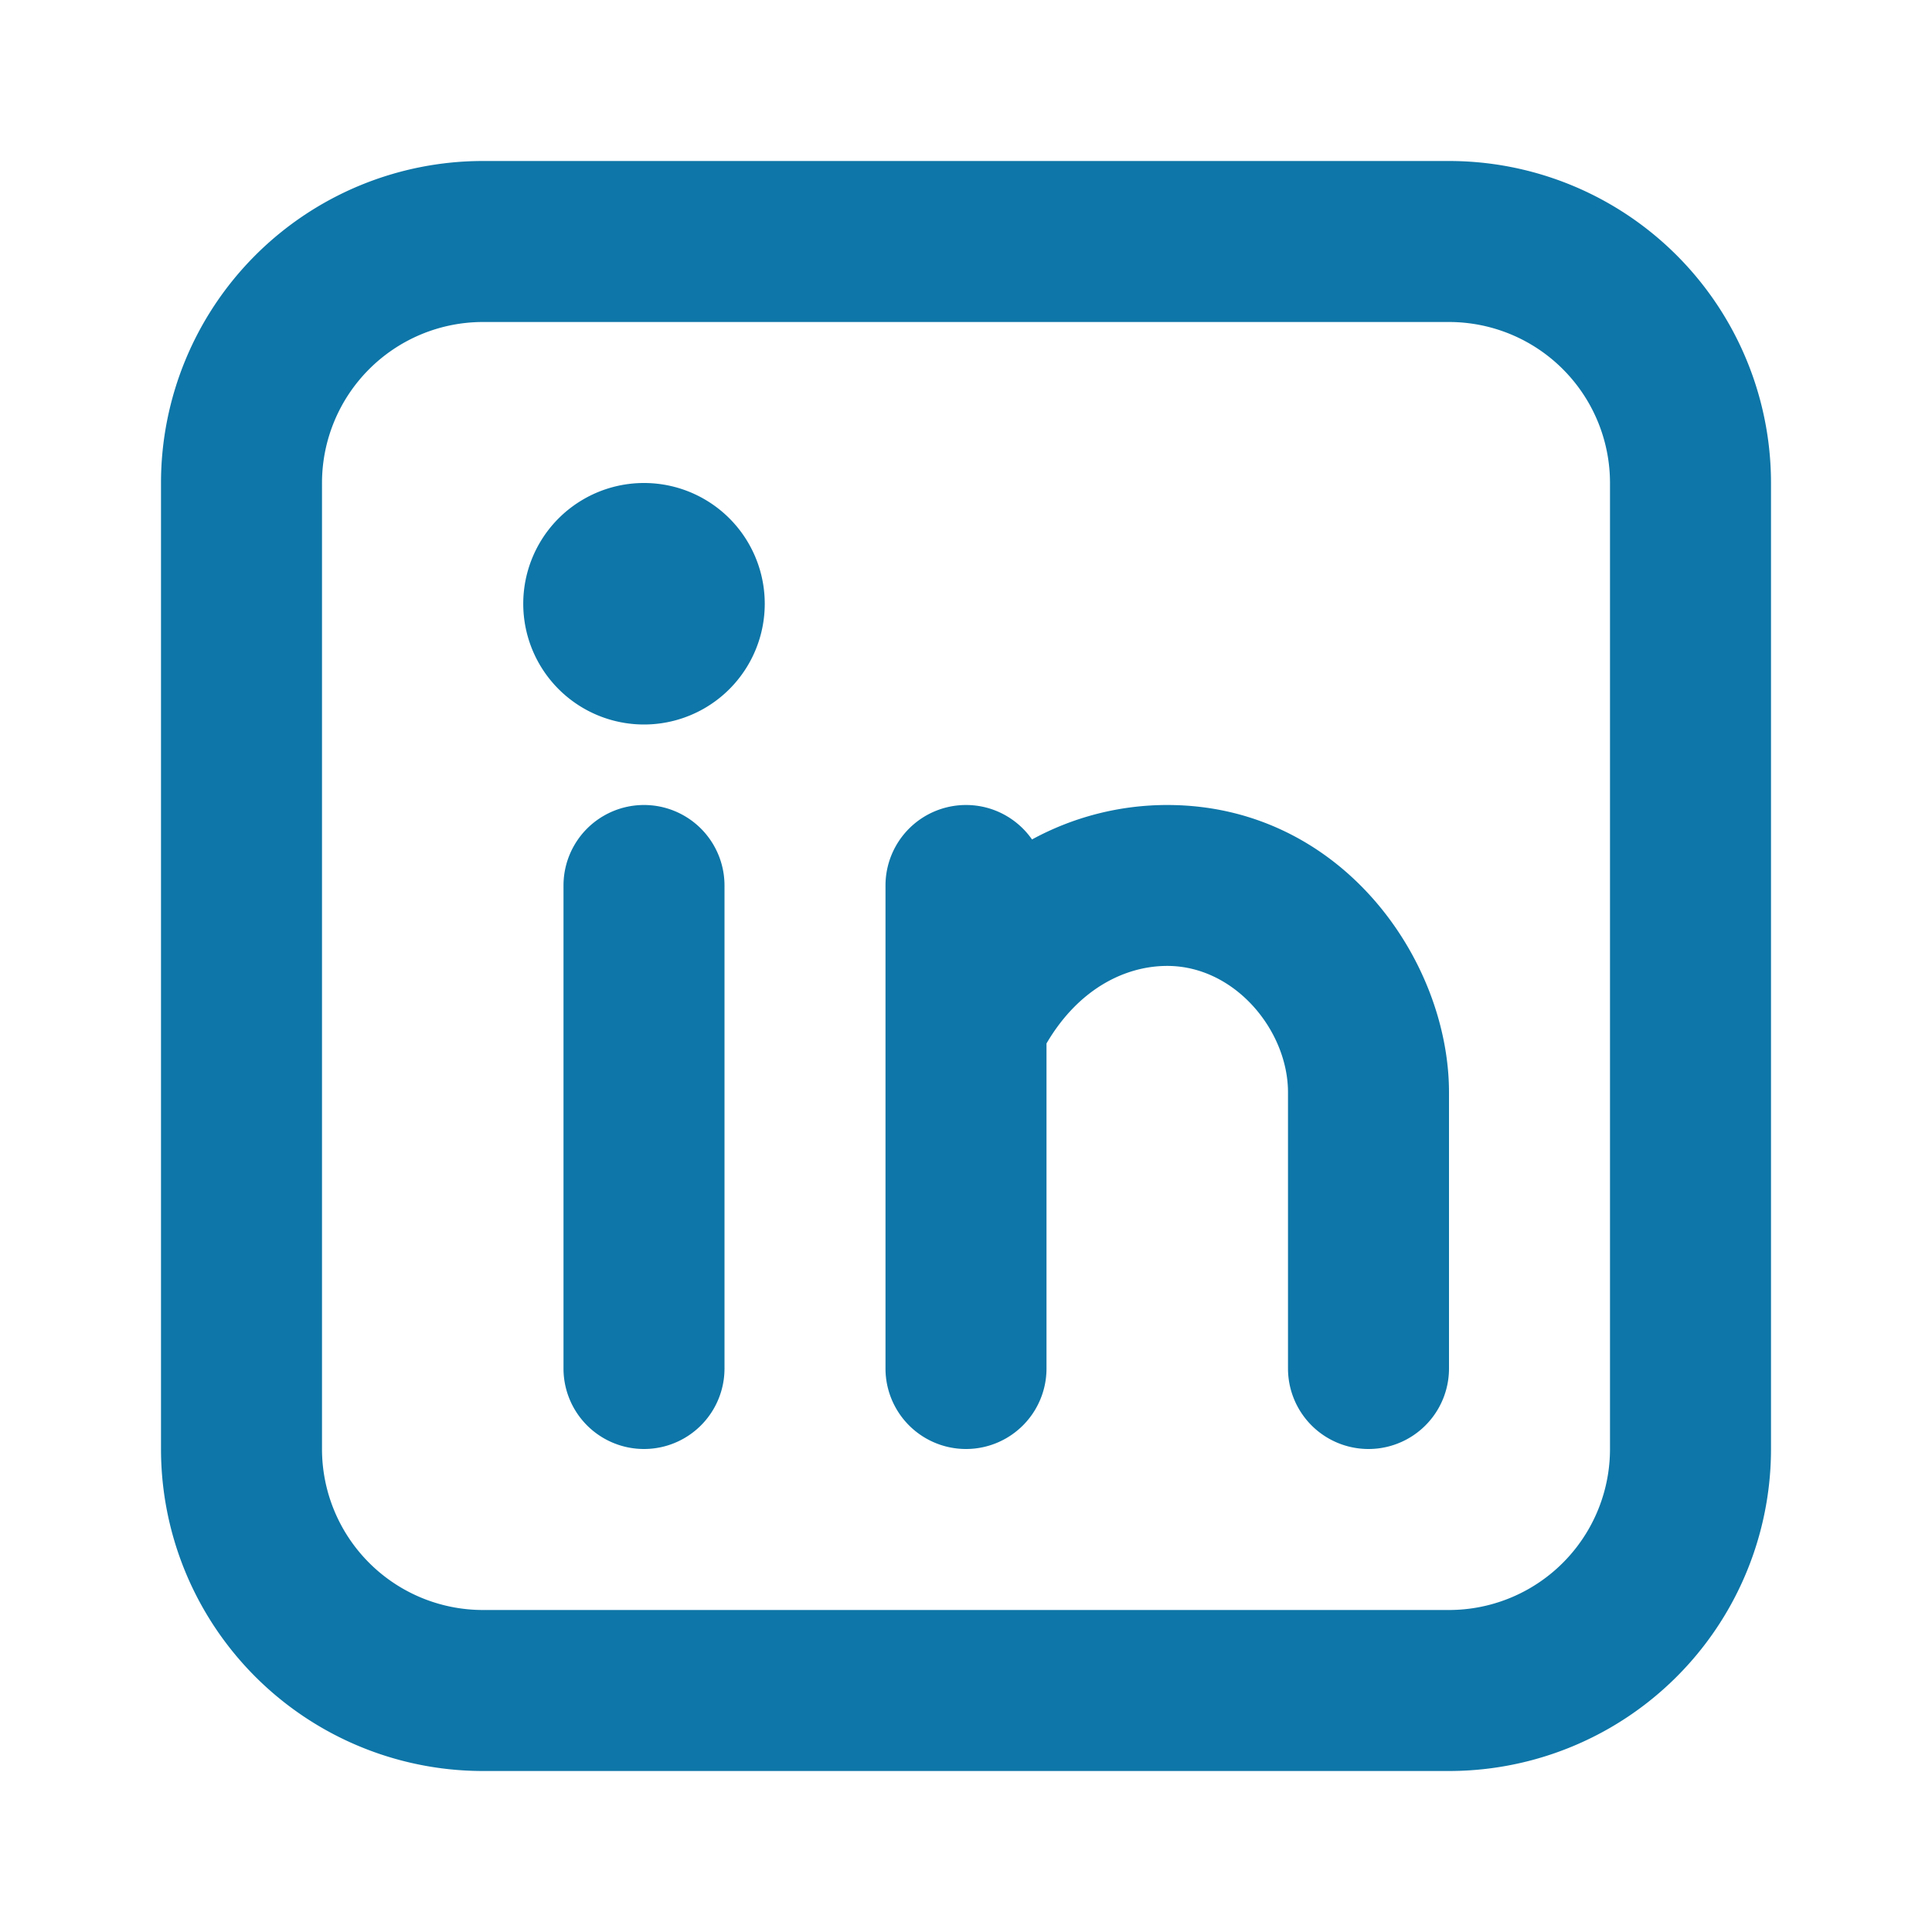 <svg width="24" height="24" fill="none" xmlns="http://www.w3.org/2000/svg"><path fill-rule="evenodd" clip-rule="evenodd" d="M6 2a4 4 0 0 0-4 4v12a4 4 0 0 0 4 4h12a4 4 0 0 0 4-4V6a4 4 0 0 0-4-4H6ZM4 6a2 2 0 0 1 2-2h12a2 2 0 0 1 2 2v12a2 2 0 0 1-2 2H6a2 2 0 0 1-2-2V6Zm5 5a1 1 0 1 0-2 0v6a1 1 0 1 0 2 0v-6Zm.5-3.5a1.5 1.5 0 1 1-3 0 1.5 1.5 0 0 1 3 0ZM12 10c.34 0 .64.17.82.428A3.51 3.51 0 0 1 14.5 10c2.16 0 3.5 1.926 3.5 3.571V17a1 1 0 0 1-2 0v-3.43c0-.768-.66-1.571-1.5-1.571-.524 0-1.103.285-1.5.963V17a1 1 0 0 1-2 0v-6a1 1 0 0 1 1-1Z" fill="#0E76A8"/></svg>
